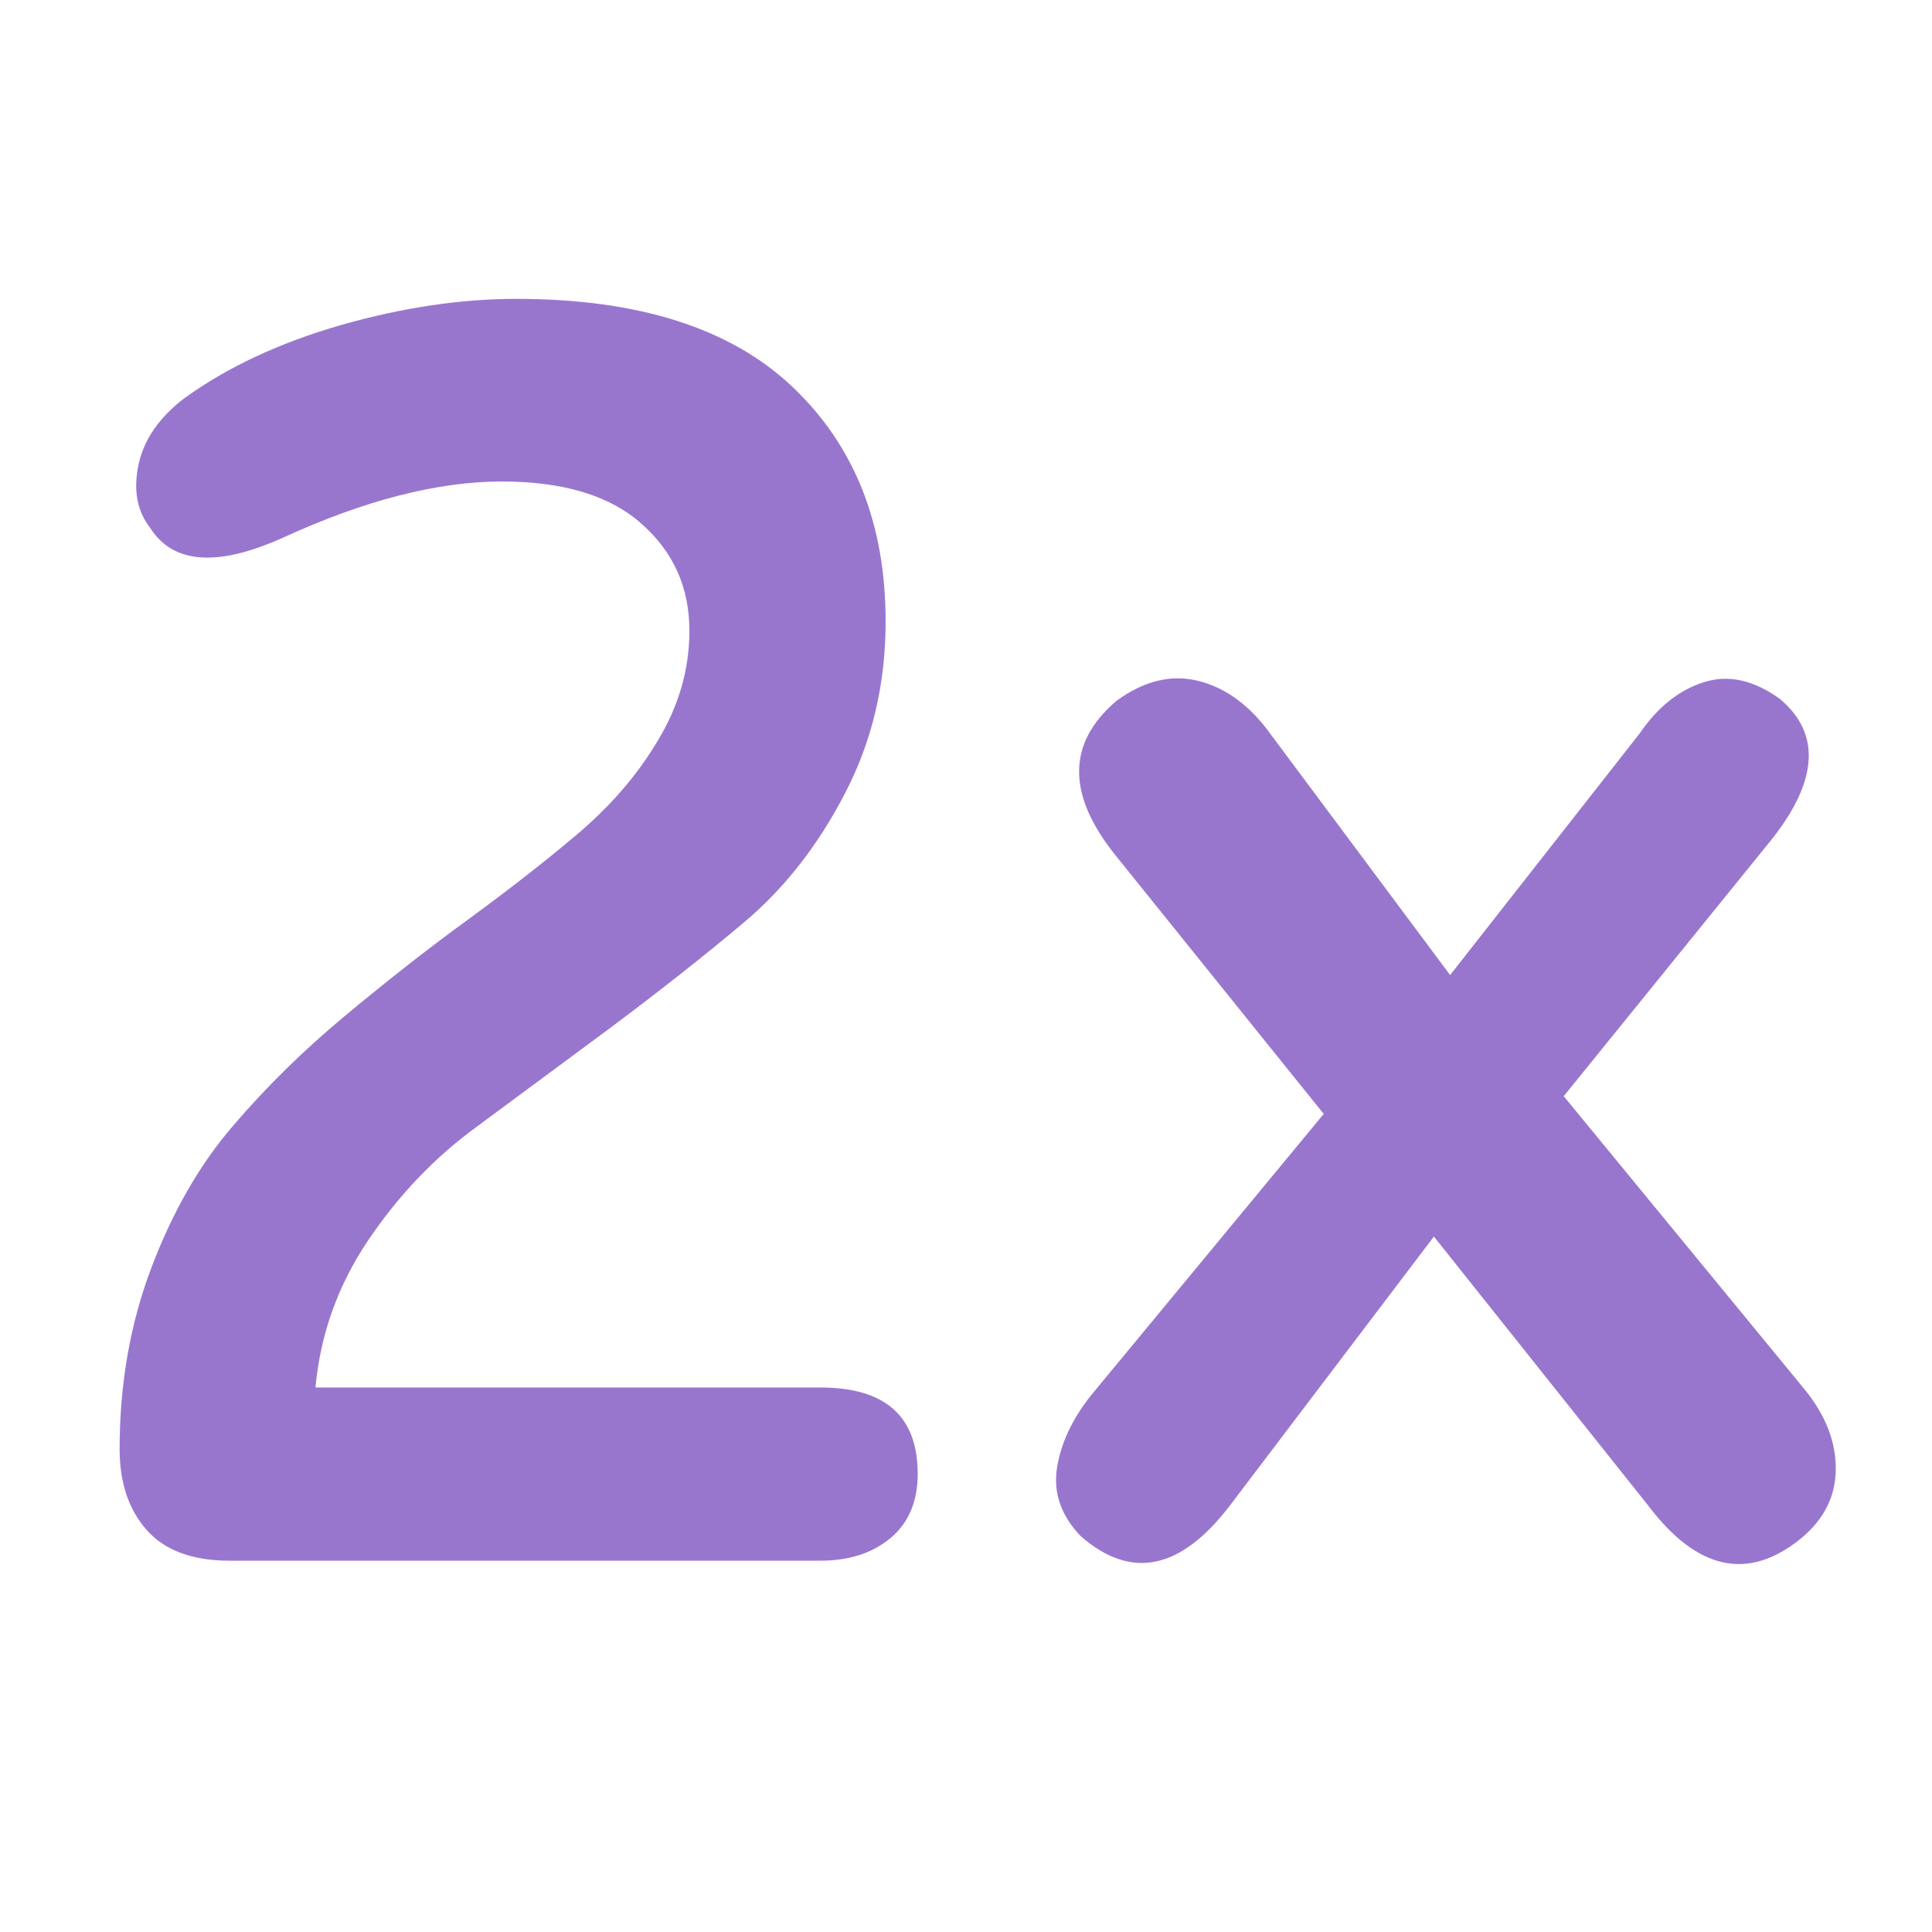 <?xml version="1.0" encoding="utf-8"?>
<!-- Generator: Adobe Illustrator 22.1.0, SVG Export Plug-In . SVG Version: 6.00 Build 0)  -->
<svg version="1.1" id="Layer_1" xmlns="http://www.w3.org/2000/svg" xmlns:xlink="http://www.w3.org/1999/xlink" x="0px" y="0px"
	 viewBox="0 0 512 512" style="enable-background:new 0 0 512 512;" xml:space="preserve">
<style type="text/css">
	.st0{display:none;}
	.st1{display:inline;fill:#9976CE;}
	.st2{fill:#9976CE;}
</style>
<g class="st0">
	<path class="st1" d="M347.2,301.2l-71.4-53.5V138.6c0-11-8.9-19.8-19.8-19.8s-19.8,8.9-19.8,19.8v119c0,6.2,2.9,12.1,7.9,15.9
		l79.3,59.5c3.6,2.7,7.7,4,11.9,4c6,0,12-2.7,15.9-8C357.8,320.2,356,307.8,347.2,301.2L347.2,301.2z"/>
</g>
<g class="st0">
	<path class="st1" d="M256,0C114.8,0,0,114.8,0,256s114.8,256,256,256s256-114.8,256-256S397.2,0,256,0z M256,472.3
		c-119.3,0-216.3-97.1-216.3-216.3S136.7,39.7,256,39.7c119.3,0,216.3,97.1,216.3,216.3S375.3,472.3,256,472.3z"/>
</g>
<g>
	<path class="st2" d="M39.8,139.9c-3.5-4.5-4.5-10-3.1-16.7c1.4-6.7,5.5-12.6,12.2-17.7c11.5-8.3,25.3-14.7,41.6-19.4
		c16.2-4.6,31.7-6.9,46.3-6.9c32.5,0,56.9,7.8,73.3,23.4c16.4,15.6,24.6,36.3,24.6,62.1c0,16.6-3.6,31.8-10.8,45.6
		c-7.2,13.9-16.1,25.2-26.8,34.2s-22.4,18.2-35.1,27.7l-35.8,26.5c-11.1,8.1-20.7,18.2-28.7,30.1c-8,11.9-12.6,24.9-13.9,38.9h133.8
		c17.2,0,25.8,7.6,25.8,22.9c0,7.3-2.4,13-7.2,17c-4.8,4-11,6-18.6,6H60.9c-9.9,0-17.2-2.7-22-8.1s-7.2-12.6-7.2-21.5
		c0-17.2,2.8-33.2,8.4-48s12.8-27.4,21.7-37.7c8.9-10.4,18.7-20,29.4-28.9c10.7-8.9,21.3-17.3,32-25.1c10.7-7.8,20.5-15.4,29.4-22.9
		s16.2-15.8,21.7-25.1c5.6-9.2,8.4-19,8.4-29.1c0-11.5-4.2-20.9-12.7-28.4c-8.4-7.5-20.8-11.2-37-11.2c-16.9,0-36.2,4.9-57.8,14.8
		C57.7,150.3,45.9,149.5,39.8,139.9z"/>
	<path class="st2" d="M384.3,258.4l50.2-64c4.8-7,10.4-11.5,17-13.6c6.5-2.1,13.3-0.6,20.3,4.5c10.8,9.2,10,21.7-2.4,37.3l-55,67.9
		l64,77.9c5.4,6.7,8.1,13.6,8.1,20.8c0,7.2-3,13.3-9.1,18.4c-14,11.5-27.6,8.6-40.6-8.6L380,327.7l-54,71.2
		c-13.1,17.2-26.3,19.9-39.7,8.1c-5.1-5.4-7.2-11.4-6.2-17.9c1-6.5,4-13,9.1-19.4l61.6-74.5l-55-68.3c-13.1-16.2-13.1-29.9,0-41.1
		c7.3-5.4,14.7-7.2,22-5.3c7.3,1.9,13.7,6.7,19.1,14.3L384.3,258.4z"/>
</g>
</svg>
